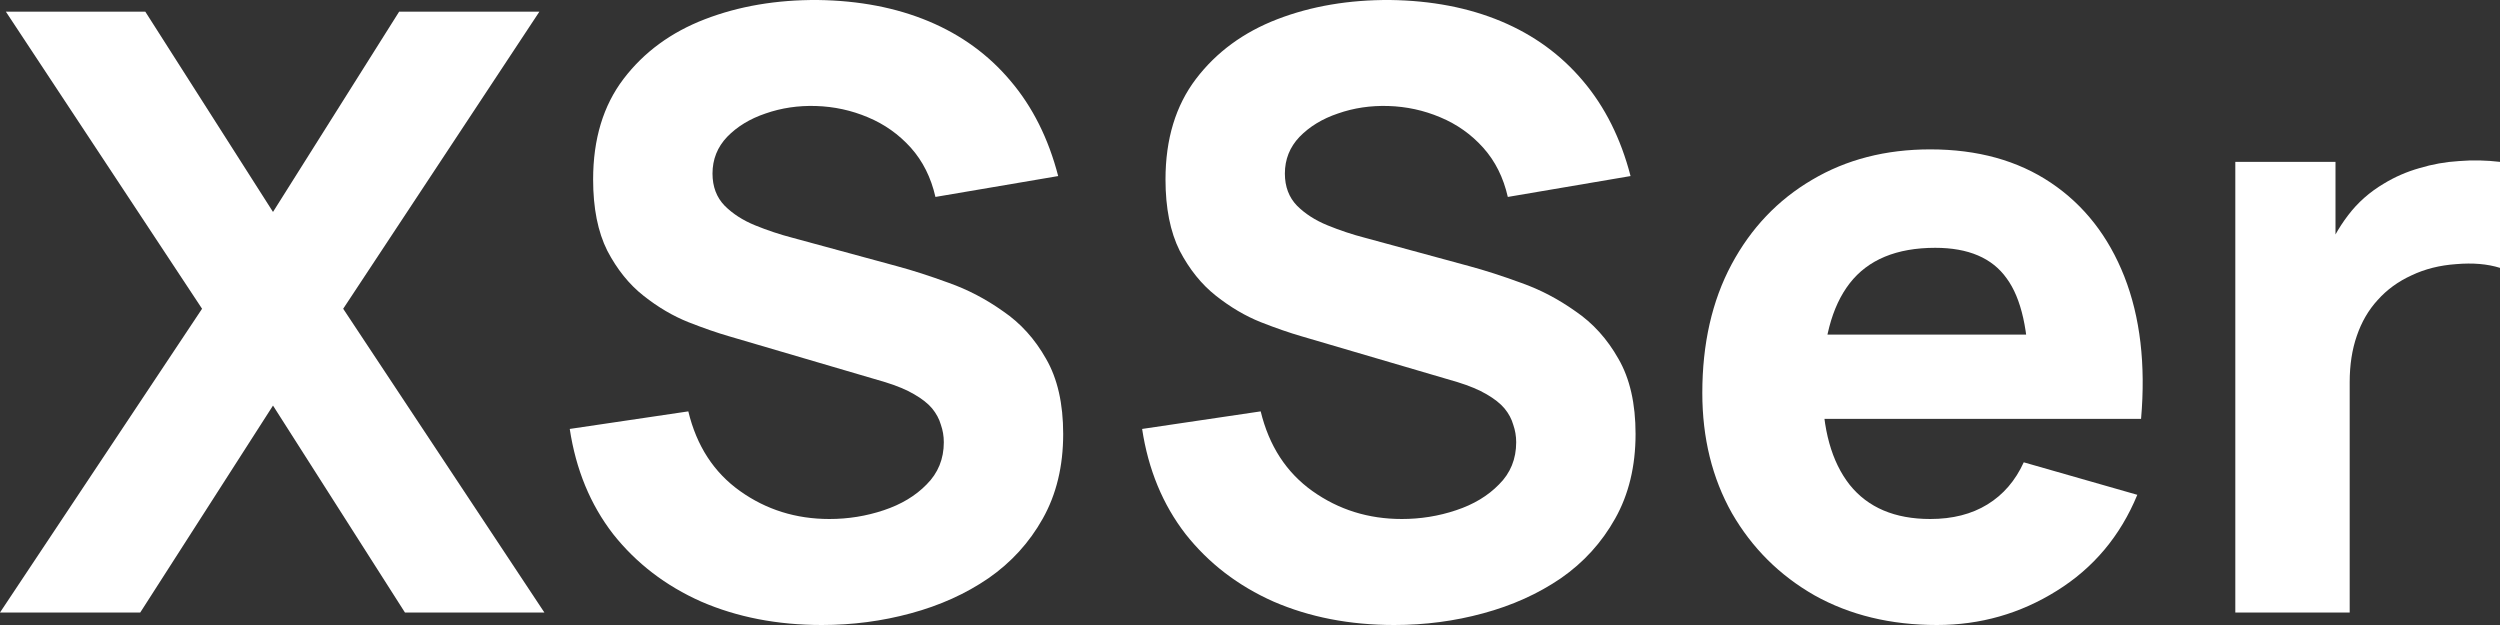 <svg width="40" height="10" viewBox="0 0 40 10" fill="none" xmlns="http://www.w3.org/2000/svg">
<rect x="0" y="0" width="40" height="10" fill="#333333" stroke="none"/>
<path d="M0 9.8L3.233 4.94L0.094 0.187H2.325L4.368 3.391L6.386 0.187H8.63L5.491 4.94L8.71 9.8H6.479L4.368 6.489L2.244 9.8H0Z" fill="white"/>
<path d="M13.15 10C12.438 10 11.794 9.875 11.22 9.626C10.65 9.373 10.18 9.012 9.81 8.545C9.445 8.073 9.214 7.512 9.116 6.863L11.013 6.582C11.146 7.134 11.422 7.559 11.841 7.857C12.259 8.155 12.736 8.304 13.27 8.304C13.569 8.304 13.858 8.258 14.139 8.164C14.419 8.071 14.649 7.933 14.827 7.75C15.009 7.568 15.101 7.343 15.101 7.076C15.101 6.978 15.085 6.885 15.054 6.796C15.027 6.702 14.98 6.616 14.914 6.535C14.847 6.455 14.751 6.38 14.626 6.308C14.506 6.237 14.352 6.173 14.165 6.115L11.667 5.381C11.48 5.327 11.262 5.252 11.013 5.154C10.768 5.056 10.529 4.916 10.298 4.733C10.066 4.551 9.873 4.31 9.717 4.012C9.565 3.709 9.49 3.329 9.49 2.871C9.49 2.225 9.652 1.689 9.977 1.262C10.302 0.835 10.736 0.516 11.28 0.307C11.823 0.098 12.424 -0.004 13.083 0C13.747 0.009 14.339 0.123 14.86 0.341C15.381 0.559 15.818 0.877 16.169 1.295C16.521 1.709 16.775 2.216 16.931 2.817L14.967 3.151C14.896 2.839 14.764 2.577 14.573 2.363C14.381 2.15 14.152 1.987 13.885 1.876C13.622 1.765 13.346 1.705 13.056 1.696C12.772 1.687 12.502 1.727 12.248 1.816C11.999 1.9 11.794 2.025 11.634 2.19C11.478 2.354 11.4 2.55 11.4 2.777C11.4 2.986 11.465 3.158 11.594 3.291C11.723 3.42 11.885 3.525 12.081 3.605C12.277 3.685 12.478 3.752 12.682 3.805L14.352 4.259C14.602 4.326 14.878 4.415 15.181 4.526C15.483 4.633 15.773 4.784 16.049 4.98C16.33 5.171 16.559 5.425 16.737 5.741C16.92 6.057 17.011 6.458 17.011 6.943C17.011 7.459 16.902 7.911 16.684 8.298C16.47 8.68 16.18 8.999 15.815 9.252C15.45 9.502 15.036 9.688 14.573 9.813C14.114 9.938 13.64 10 13.15 10Z" fill="white"/>
<path d="M22.308 10C21.596 10 20.953 9.875 20.378 9.626C19.808 9.373 19.338 9.012 18.969 8.545C18.604 8.073 18.372 7.512 18.274 6.863L20.171 6.582C20.305 7.134 20.581 7.559 20.999 7.857C21.418 8.155 21.894 8.304 22.429 8.304C22.727 8.304 23.017 8.258 23.297 8.164C23.578 8.071 23.807 7.933 23.985 7.75C24.168 7.568 24.259 7.343 24.259 7.076C24.259 6.978 24.243 6.885 24.212 6.796C24.185 6.702 24.139 6.616 24.072 6.535C24.005 6.455 23.909 6.38 23.785 6.308C23.664 6.237 23.511 6.173 23.324 6.115L20.826 5.381C20.639 5.327 20.42 5.252 20.171 5.154C19.926 5.056 19.688 4.916 19.456 4.733C19.225 4.551 19.031 4.31 18.875 4.012C18.724 3.709 18.648 3.329 18.648 2.871C18.648 2.225 18.811 1.689 19.136 1.262C19.461 0.835 19.895 0.516 20.438 0.307C20.981 0.098 21.583 -0.004 22.242 0C22.905 0.009 23.497 0.123 24.018 0.341C24.539 0.559 24.976 0.877 25.328 1.295C25.679 1.709 25.933 2.216 26.089 2.817L24.125 3.151C24.054 2.839 23.923 2.577 23.731 2.363C23.54 2.15 23.31 1.987 23.043 1.876C22.78 1.765 22.504 1.705 22.215 1.696C21.93 1.687 21.66 1.727 21.407 1.816C21.157 1.9 20.953 2.025 20.792 2.19C20.636 2.354 20.558 2.55 20.558 2.777C20.558 2.986 20.623 3.158 20.752 3.291C20.881 3.42 21.044 3.525 21.24 3.605C21.436 3.685 21.636 3.752 21.841 3.805L23.511 4.259C23.76 4.326 24.036 4.415 24.339 4.526C24.642 4.633 24.931 4.784 25.207 4.98C25.488 5.171 25.717 5.425 25.895 5.741C26.078 6.057 26.169 6.458 26.169 6.943C26.169 7.459 26.06 7.911 25.842 8.298C25.628 8.68 25.339 8.999 24.974 9.252C24.608 9.502 24.194 9.688 23.731 9.813C23.273 9.938 22.798 10 22.308 10Z" fill="white"/>
<path d="M30.991 10C30.251 10 29.599 9.842 29.033 9.526C28.472 9.206 28.032 8.767 27.711 8.211C27.395 7.65 27.237 7.009 27.237 6.288C27.237 5.501 27.392 4.815 27.704 4.232C28.016 3.649 28.446 3.198 28.993 2.877C29.541 2.552 30.171 2.39 30.884 2.39C31.641 2.39 32.284 2.568 32.814 2.924C33.344 3.28 33.736 3.781 33.99 4.426C34.243 5.071 34.333 5.83 34.257 6.702H32.46V6.035C32.46 5.3 32.342 4.773 32.106 4.453C31.875 4.128 31.494 3.965 30.964 3.965C30.345 3.965 29.888 4.155 29.595 4.533C29.305 4.907 29.16 5.461 29.16 6.195C29.16 6.867 29.305 7.388 29.595 7.757C29.888 8.122 30.318 8.304 30.884 8.304C31.24 8.304 31.545 8.227 31.799 8.071C32.053 7.915 32.246 7.69 32.38 7.397L34.197 7.917C33.925 8.576 33.495 9.088 32.908 9.453C32.324 9.818 31.685 10 30.991 10ZM28.599 6.702V5.354H33.382V6.702H28.599Z" fill="white"/>
<path d="M35.765 9.8V2.59H37.368V4.353L37.195 4.126C37.288 3.876 37.413 3.649 37.569 3.445C37.724 3.24 37.916 3.071 38.143 2.937C38.317 2.831 38.506 2.748 38.711 2.69C38.916 2.628 39.127 2.59 39.345 2.577C39.564 2.559 39.782 2.564 40 2.59V4.286C39.8 4.223 39.566 4.203 39.299 4.226C39.036 4.244 38.798 4.304 38.584 4.406C38.37 4.504 38.19 4.635 38.043 4.8C37.896 4.96 37.785 5.151 37.709 5.374C37.633 5.592 37.595 5.839 37.595 6.115V9.8H35.765Z" fill="white"/>
</svg>
